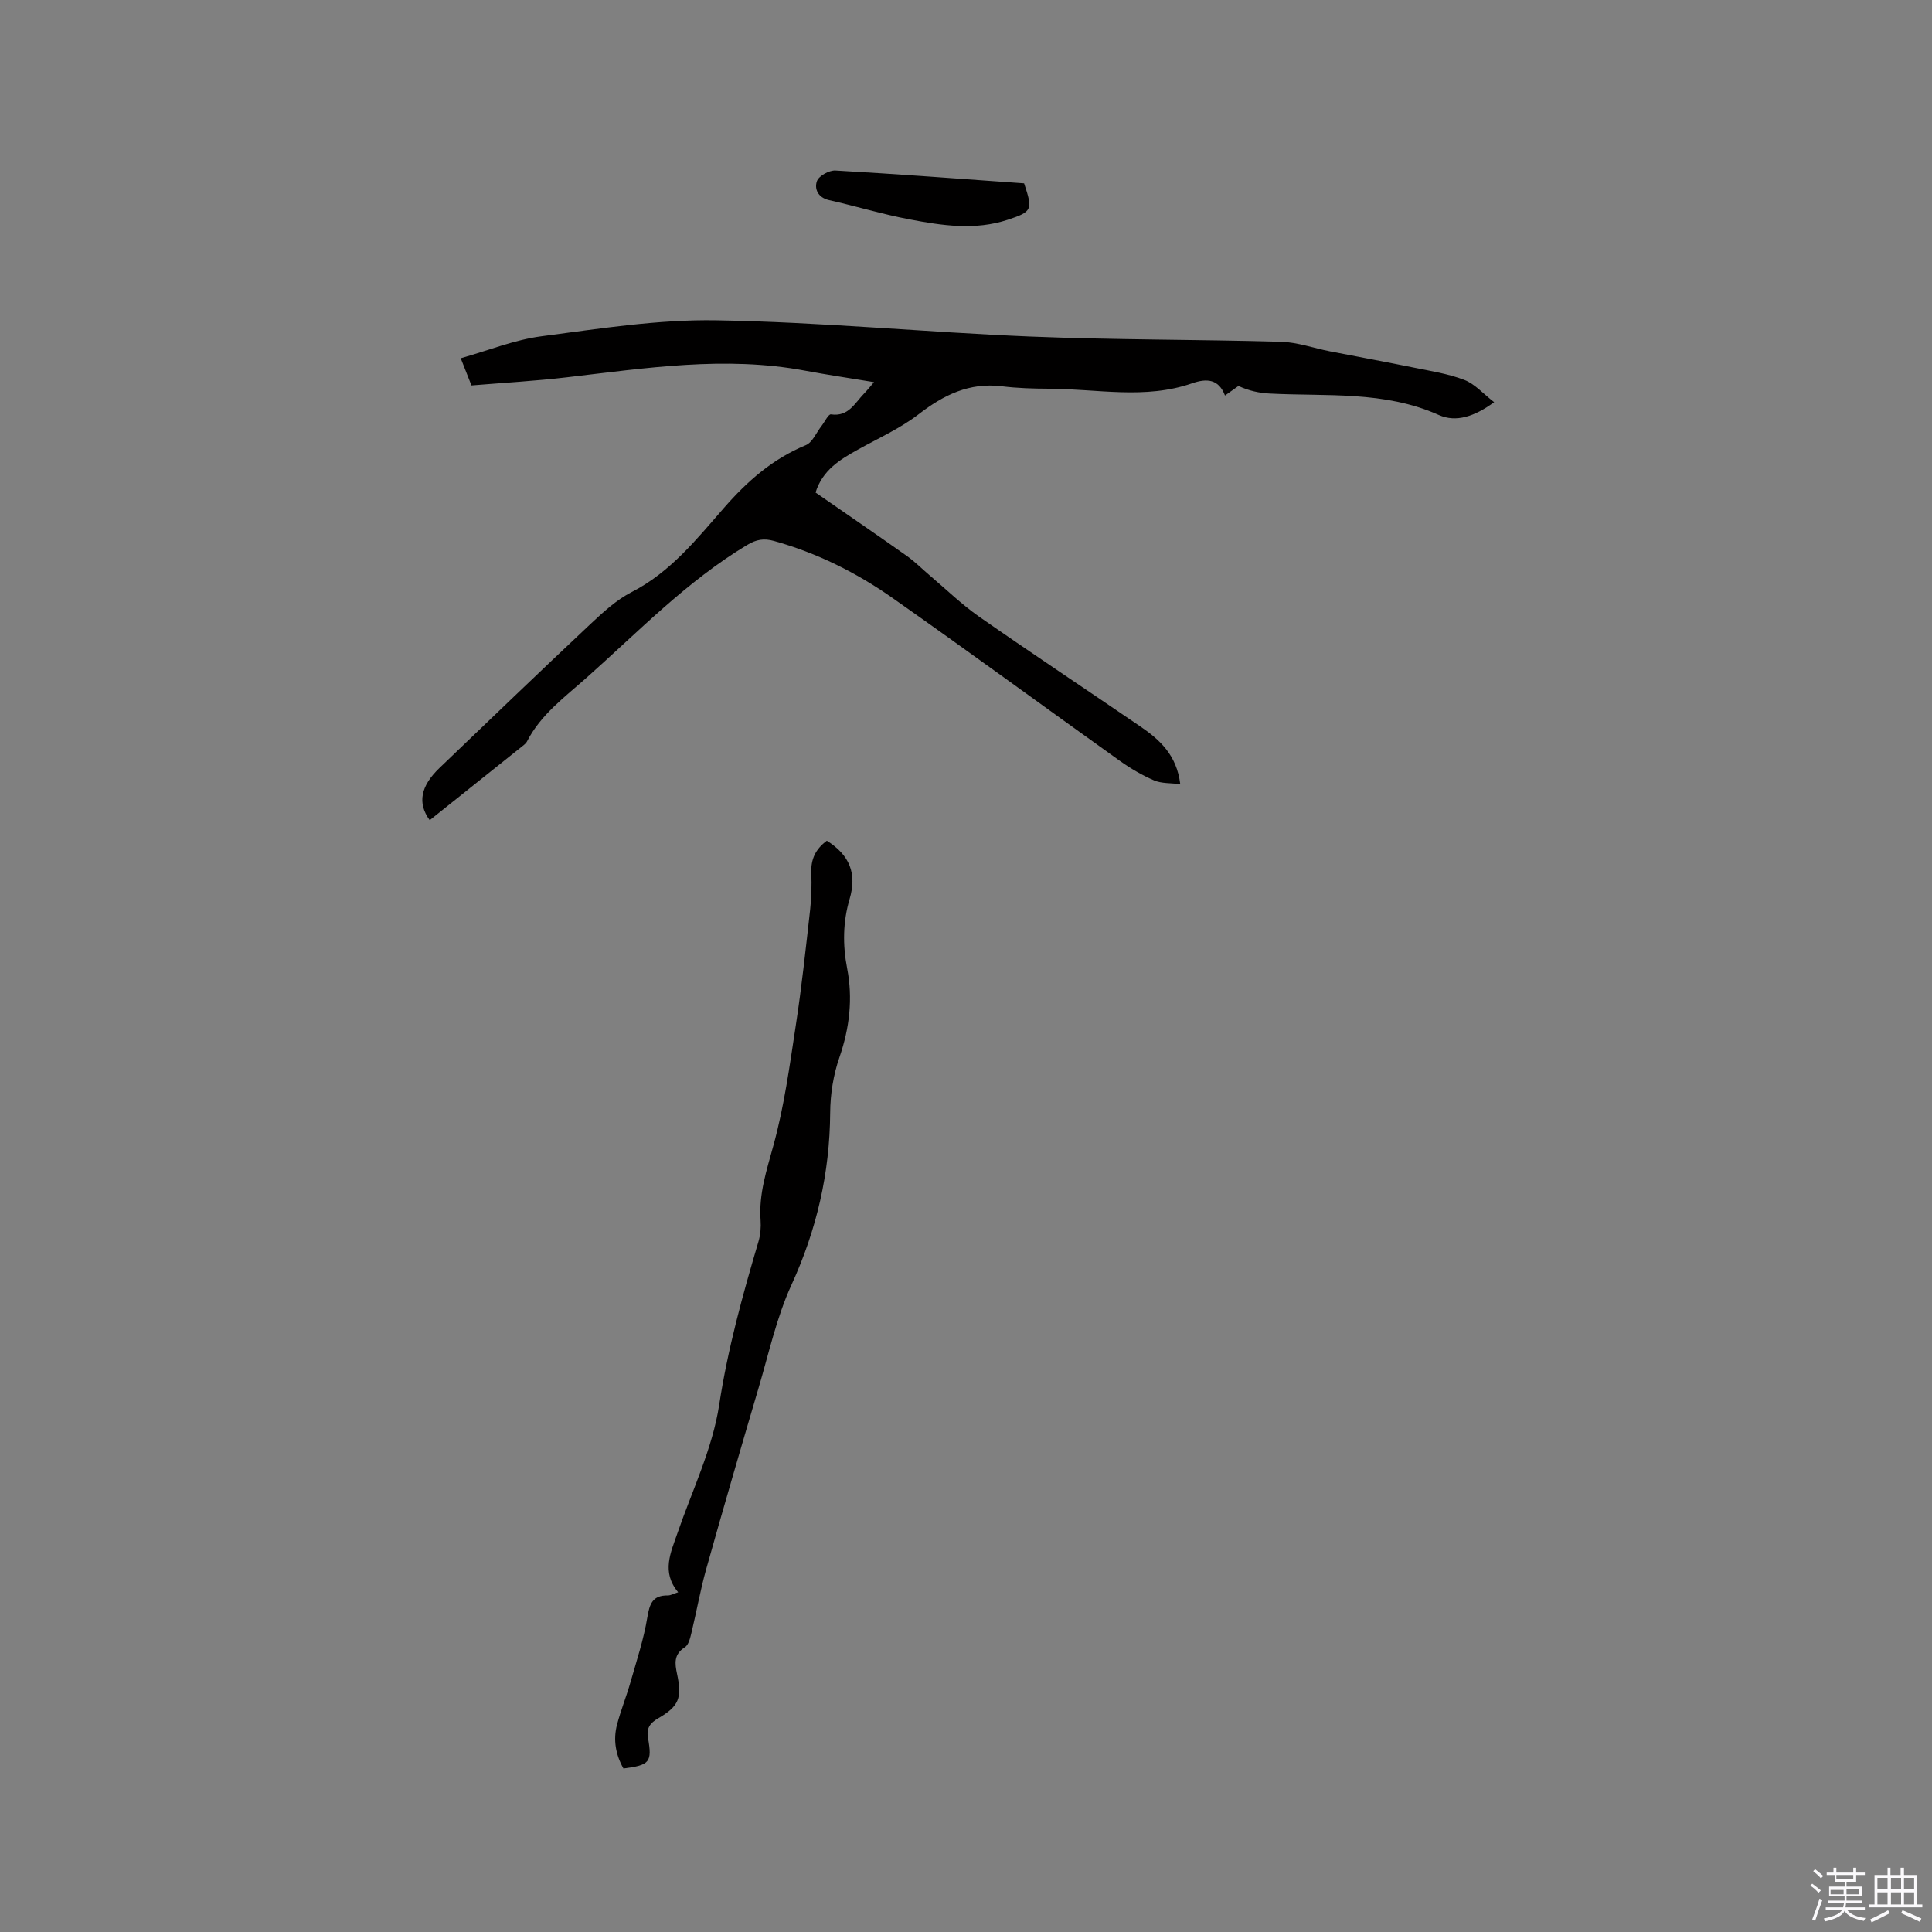 <svg enable-background="new 0 0 400 400" viewBox="0 0 400 400" xmlns="http://www.w3.org/2000/svg"><rect x="0" y="0" width="400" height="400" fill="#808080" stroke="none"/><path d="m374.8 390.4.4-.4c.7.5 1.3 1 1.8 1.4l-.5.5c-.5-.6-1.1-1.1-1.7-1.5zm1 7.3-.6-.3c.5-1.4 1.1-2.8 1.5-4.3.2.1.4.2.6.3-.5 1.3-1 2.8-1.5 4.3zm-.4-10.3.4-.4c.4.3 1 .8 1.7 1.4l-.5.5c-.4-.5-1-1-1.6-1.5zm2.5.3h1.7v-1h.6v1h3.5v-1h.6v1h1.8v.5h-1.8v1.4h-2v1h3.2v2h-3.2v.9h3.3v.5h-3.4c0 .3-.1.6-.1.9h4v.5h-3.7c.7.9 1.9 1.5 3.8 1.7-.1.2-.2.4-.3.6-2.1-.4-3.5-1.1-4-2.1-.4 1-1.8 1.7-4 2.2-.1-.2-.2-.4-.3-.6 2.1-.4 3.4-1 3.8-1.8h-3.4v-.5h3.6c.1-.3.1-.6.2-.9h-3.3v-.5h3.4c0-.3 0-.6 0-.9h-3.2v-2h3.3v-1h-2.1v-1.4h-1.7v-.5zm1.1 3.5v1h2.7c0-.3 0-.4 0-.4 0-.1 0-.2 0-.2 0-.1 0-.2 0-.3h-2.7zm1.2-3v.9h3.5v-.9zm4.7 3h-2.6v.6.4h2.6z" fill="#fbfafc"/><path d="m393.6 386.7h.6v1.5h2.7v6.1h1.1v.6h-11v-.6h1.1v-6.1h2.7v-1.5h.6v1.5h2.1v-1.5zm-2.7 8.8.4.6c-1.2.6-2.5 1.3-3.8 1.9-.1-.2-.2-.4-.3-.6 1.2-.6 2.5-1.2 3.7-1.9zm-2.2-6.7v2.4h2.1v-2.4zm0 3v2.5h2.1v-2.5zm2.8-3v2.4h2.1v-2.4zm0 3v2.5h2.1v-2.5zm6 6.1c-1.4-.7-2.7-1.3-3.9-1.8l.3-.6c1.5.6 2.7 1.2 3.9 1.7zm-1.2-9.1h-2.1v2.4h2.1zm-2.1 3v2.5h2.1v-2.5z" fill="#fbfafc"/><g fill="#010000"><path d="m88.97 169.81c-2.6-3.54-1.88-7.06 2.01-10.8 10.41-9.98 20.8-19.98 31.31-29.85 2.61-2.45 5.36-4.97 8.49-6.58 8.01-4.11 13.44-10.94 19.12-17.44 4.82-5.52 10.08-10.14 16.93-12.97 1.38-.57 2.17-2.59 3.23-3.94.67-.85 1.45-2.52 1.98-2.44 3.63.54 4.92-2.32 6.84-4.29.59-.6 1.11-1.26 2.08-2.38-5.06-.84-9.69-1.52-14.29-2.38-16.55-3.1-32.93-.53-49.34 1.38-6.5.76-13.05 1.13-19.72 1.68-.67-1.7-1.28-3.23-2.22-5.63 5.76-1.62 11.12-3.81 16.67-4.54 12.05-1.58 24.22-3.52 36.31-3.31 21.59.36 43.15 2.46 64.74 3.35 17.36.71 34.75.6 52.12 1.09 3.39.1 6.74 1.32 10.12 1.98 5.79 1.13 11.6 2.19 17.38 3.37 3.52.72 7.13 1.27 10.45 2.55 2.17.83 3.88 2.84 6.17 4.61-4.05 2.96-7.88 4.25-11.46 2.65-11.3-5.06-23.25-3.82-35.02-4.44-2.15-.11-4.28-.56-6.46-1.57-.84.59-1.67 1.18-2.79 1.98-1.3-3.43-3.78-3.58-6.78-2.54-9.75 3.4-19.75 1.16-29.64 1.13-3.28-.01-6.58-.11-9.83-.51-6.69-.81-11.98 1.79-17.14 5.77-3.81 2.94-8.33 4.97-12.58 7.33-3.74 2.08-7.34 4.24-8.8 8.9 6.32 4.38 12.61 8.68 18.83 13.08 1.72 1.21 3.22 2.73 4.83 4.1 3.38 2.86 6.58 5.98 10.19 8.51 11.04 7.7 22.26 15.14 33.37 22.73 4.01 2.74 7.55 5.89 8.29 11.96-1.96-.25-3.85-.11-5.41-.77-2.51-1.08-4.92-2.5-7.15-4.09-15.7-11.21-31.25-22.62-47.03-33.7-7.47-5.25-15.63-9.31-24.51-11.79-2.11-.59-3.67-.32-5.58.83-12.48 7.5-22.51 17.95-33.27 27.51-4.49 3.99-9.45 7.6-12.29 13.15-.14.27-.38.52-.62.72-6.43 5.14-12.88 10.29-19.53 15.6z"/><path d="m171.19 174.06c4.72 2.98 6.27 6.78 4.71 12.08-1.38 4.68-1.46 9.45-.5 14.4 1.19 6.15.5 12.29-1.6 18.36-1.26 3.63-1.9 7.65-1.92 11.51-.09 12.5-2.8 24.21-8.02 35.62-3.09 6.75-4.69 14.2-6.82 21.38-3.68 12.47-7.32 24.95-10.83 37.46-1.22 4.35-2 8.82-3.06 13.21-.26 1.06-.58 2.48-1.36 2.97-2.33 1.47-2.07 3.37-1.61 5.54 1.06 4.96.39 6.67-3.91 9.17-1.69.98-2.47 2.05-2.11 4.05.89 5.03.38 5.64-5.08 6.34-1.6-2.84-2.17-5.9-1.33-9.09.78-2.96 1.94-5.82 2.78-8.76 1.27-4.45 2.74-8.88 3.49-13.43.47-2.81 1.08-4.59 4.24-4.55.58.01 1.17-.35 2.15-.66-3.53-4.2-1.53-8.23-.12-12.33 3.03-8.79 7.23-17.42 8.61-26.47 1.77-11.59 4.84-22.69 8.14-33.83.41-1.39.53-2.94.43-4.4-.39-5.4 1.24-10.31 2.65-15.45 2.24-8.11 3.37-16.54 4.64-24.88 1.22-7.95 2.07-15.96 2.97-23.96.28-2.51.34-5.08.24-7.61-.11-2.8.86-4.93 3.22-6.67z"/><path d="m212.03 37.96c1.83 5.49 1.68 5.86-3.36 7.53-6.8 2.25-13.64 1.21-20.4-.08-5.59-1.06-11.06-2.73-16.62-3.98-2.32-.52-3.08-2.35-2.51-3.94.39-1.08 2.53-2.26 3.83-2.19 12.98.74 25.95 1.73 39.06 2.66z"/></g></svg>